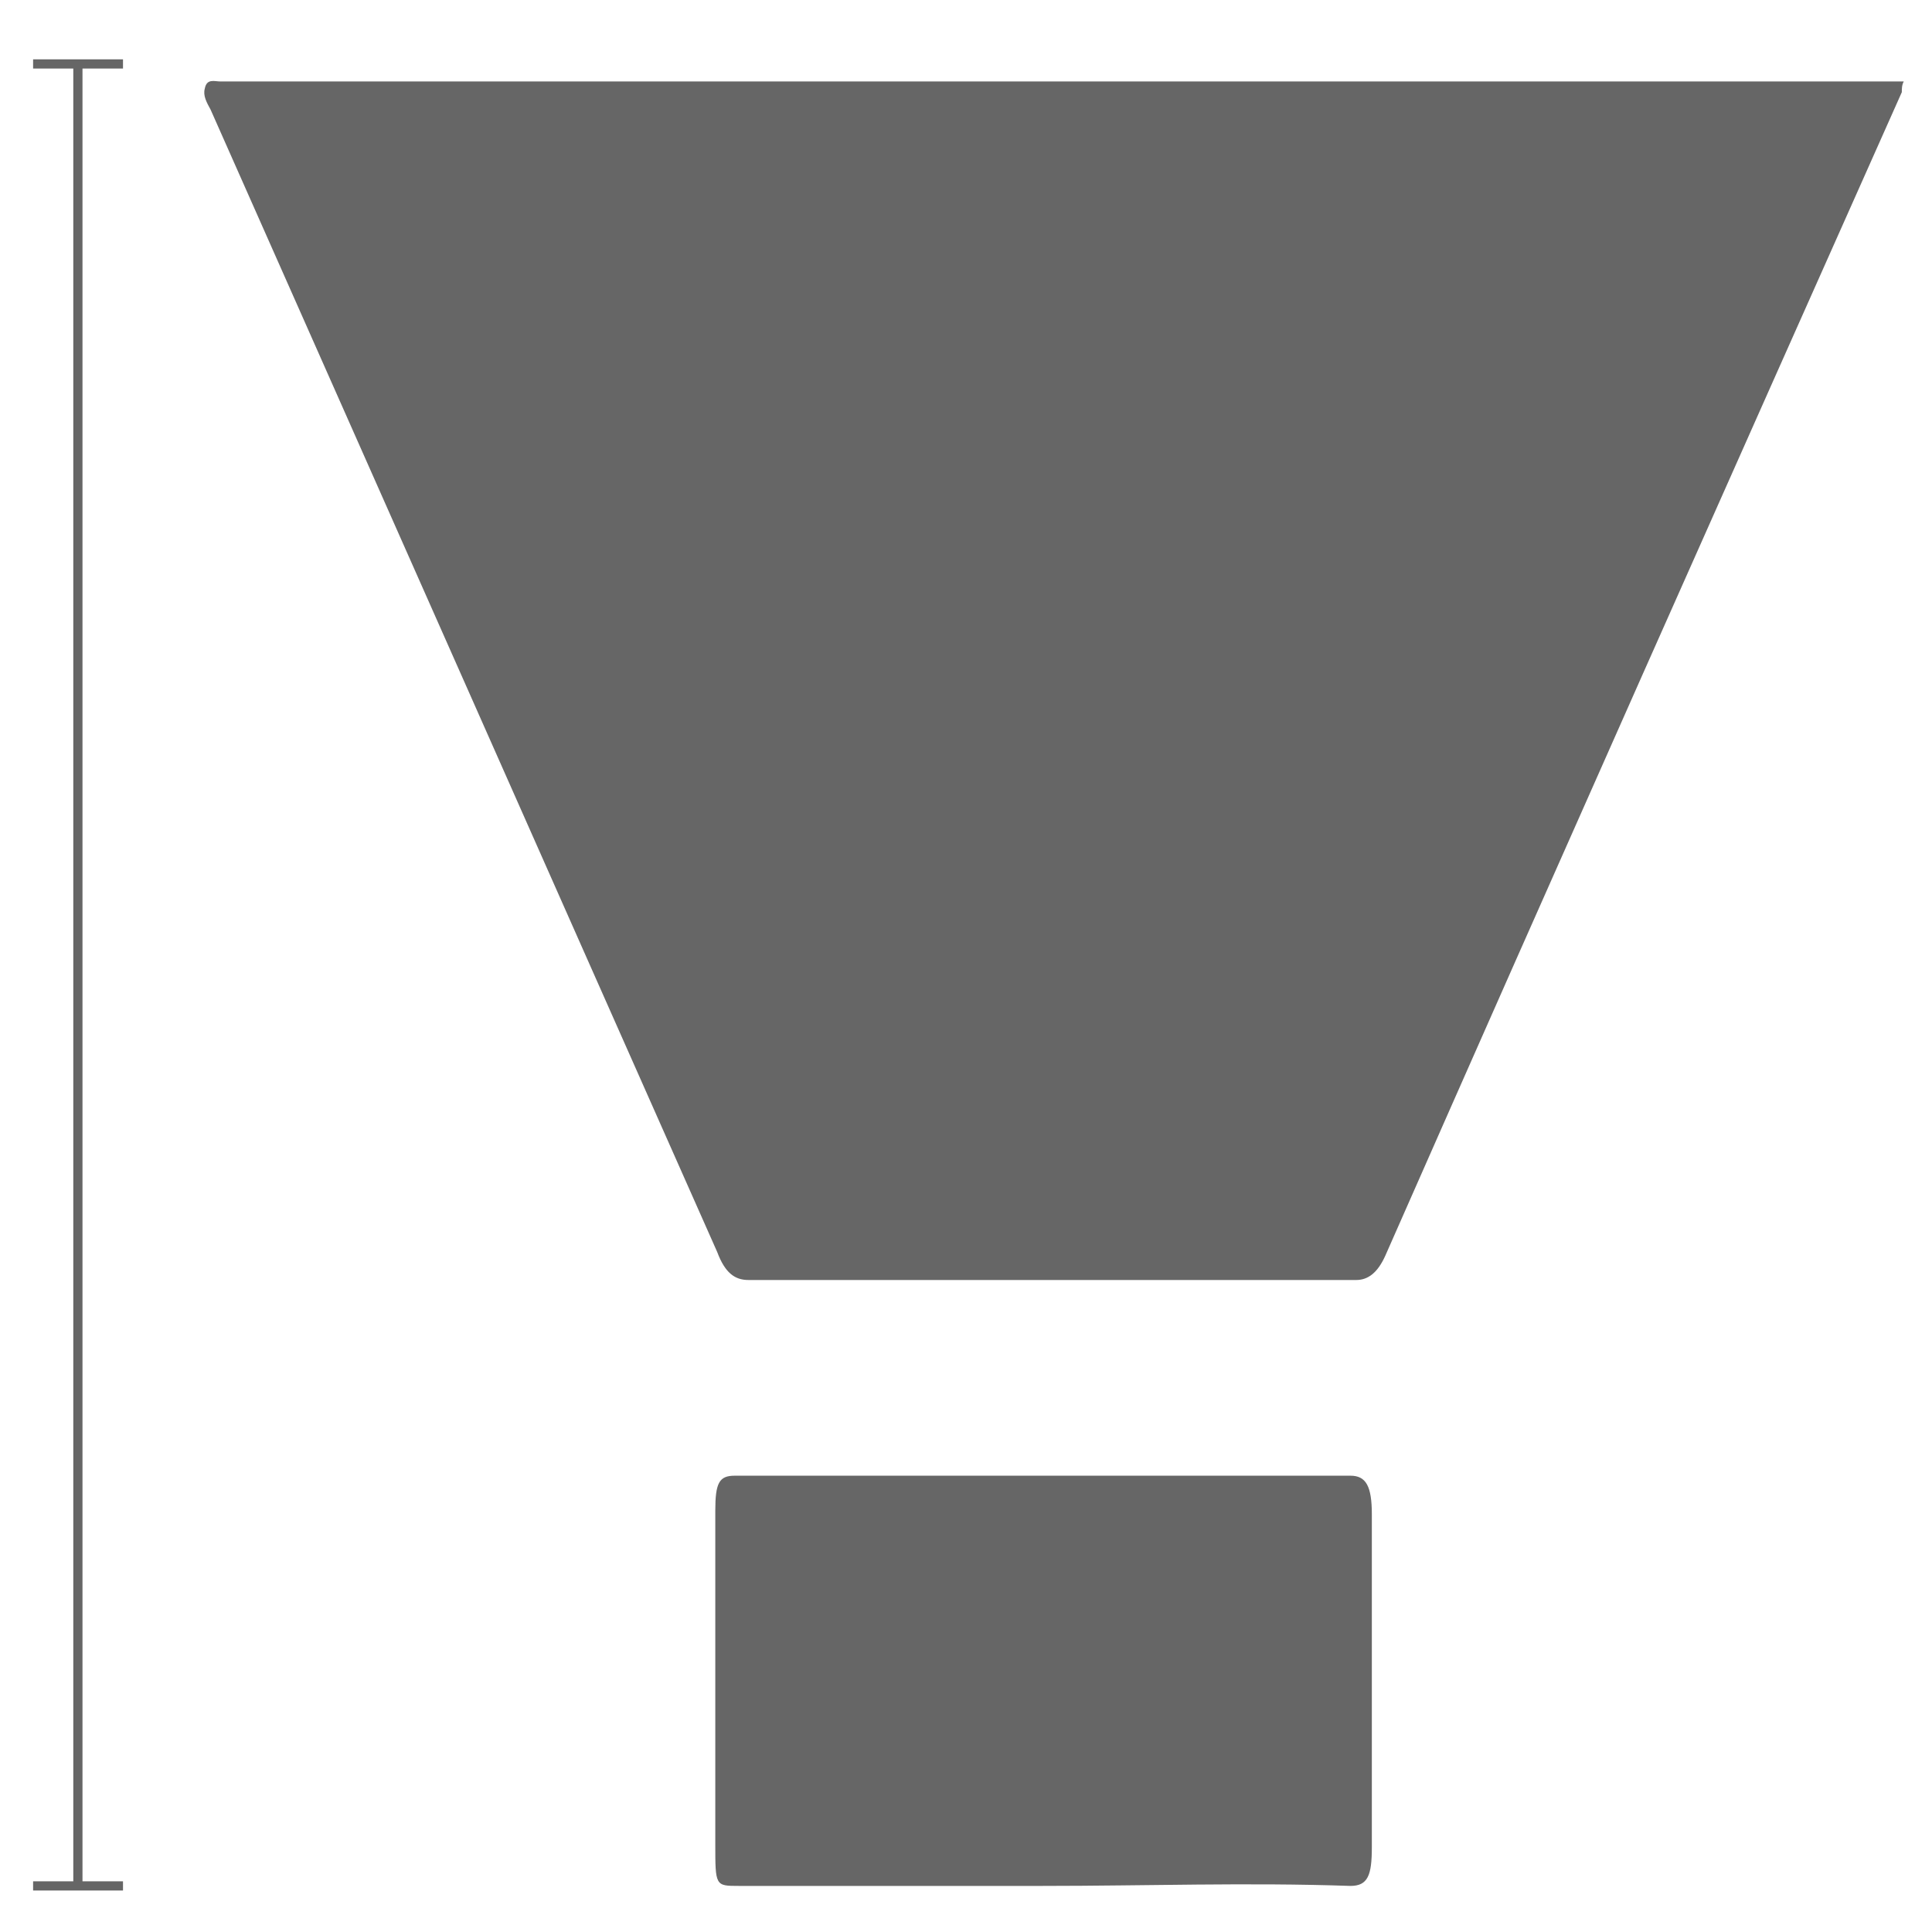 <svg xml:space="preserve" style="enable-background:new 0 0 595.3 595.3;" viewBox="0 0 595.3 595.3" y="0px" x="0px" xmlns:xlink="http://www.w3.org/1999/xlink" xmlns="http://www.w3.org/2000/svg" id="图层_1" version="1.1">
<style type="text/css">
	.st0{fill:#666666;}
	.st1{fill:none;stroke:#666666;stroke-width:2.835;stroke-miterlimit:10;}
</style>
<g>
	<path d="M586,28.4c-53.4,119.8-106.3,238.6-159.1,358.4c-2.4,5.4-5.4,7.6-9,7.6c-62.4,0-124.9,0-187.3,0
		c-4.2,0-7.2-2.2-9.6-8.6C168.7,268,117.1,151.4,64.9,33.8c-1.2-2.2-2.4-4.3-1.8-6.5c0.6-3.2,3-2.2,4.8-2.2c1.8,0,3.6,0,5.4,0
		c168.1,0,335.6,0,503.7,0c3,0,6.6,0,9.6,0C586,26.2,586,27.3,586,28.4z" class="st0"></path>
	<path d="M321.3,581.1c-31.2,0-62.4,0-93.7,0c-7.2,0-7.2,0-7.2-13c0-34.5,0-68,0-102.6c0-8.6,1.2-10.8,6-10.8
		c63,0,126.7,0,189.7,0c4.8,0,6.6,3.2,6.6,11.9c0,34.5,0,68,0,102.6c0,8.6-1.2,11.9-6.6,11.9C384.3,580,353.1,581.1,321.3,581.1z" class="st0"></path>
</g>
<line y2="19.7" x2="37.9" y1="19.7" x1="10.2" class="st1"></line>
<line y2="581.1" x2="37.9" y1="581.1" x1="10.2" class="st1"></line>
<line y2="581.1" x2="24" y1="19.7" x1="24" class="st1"></line>
</svg>
